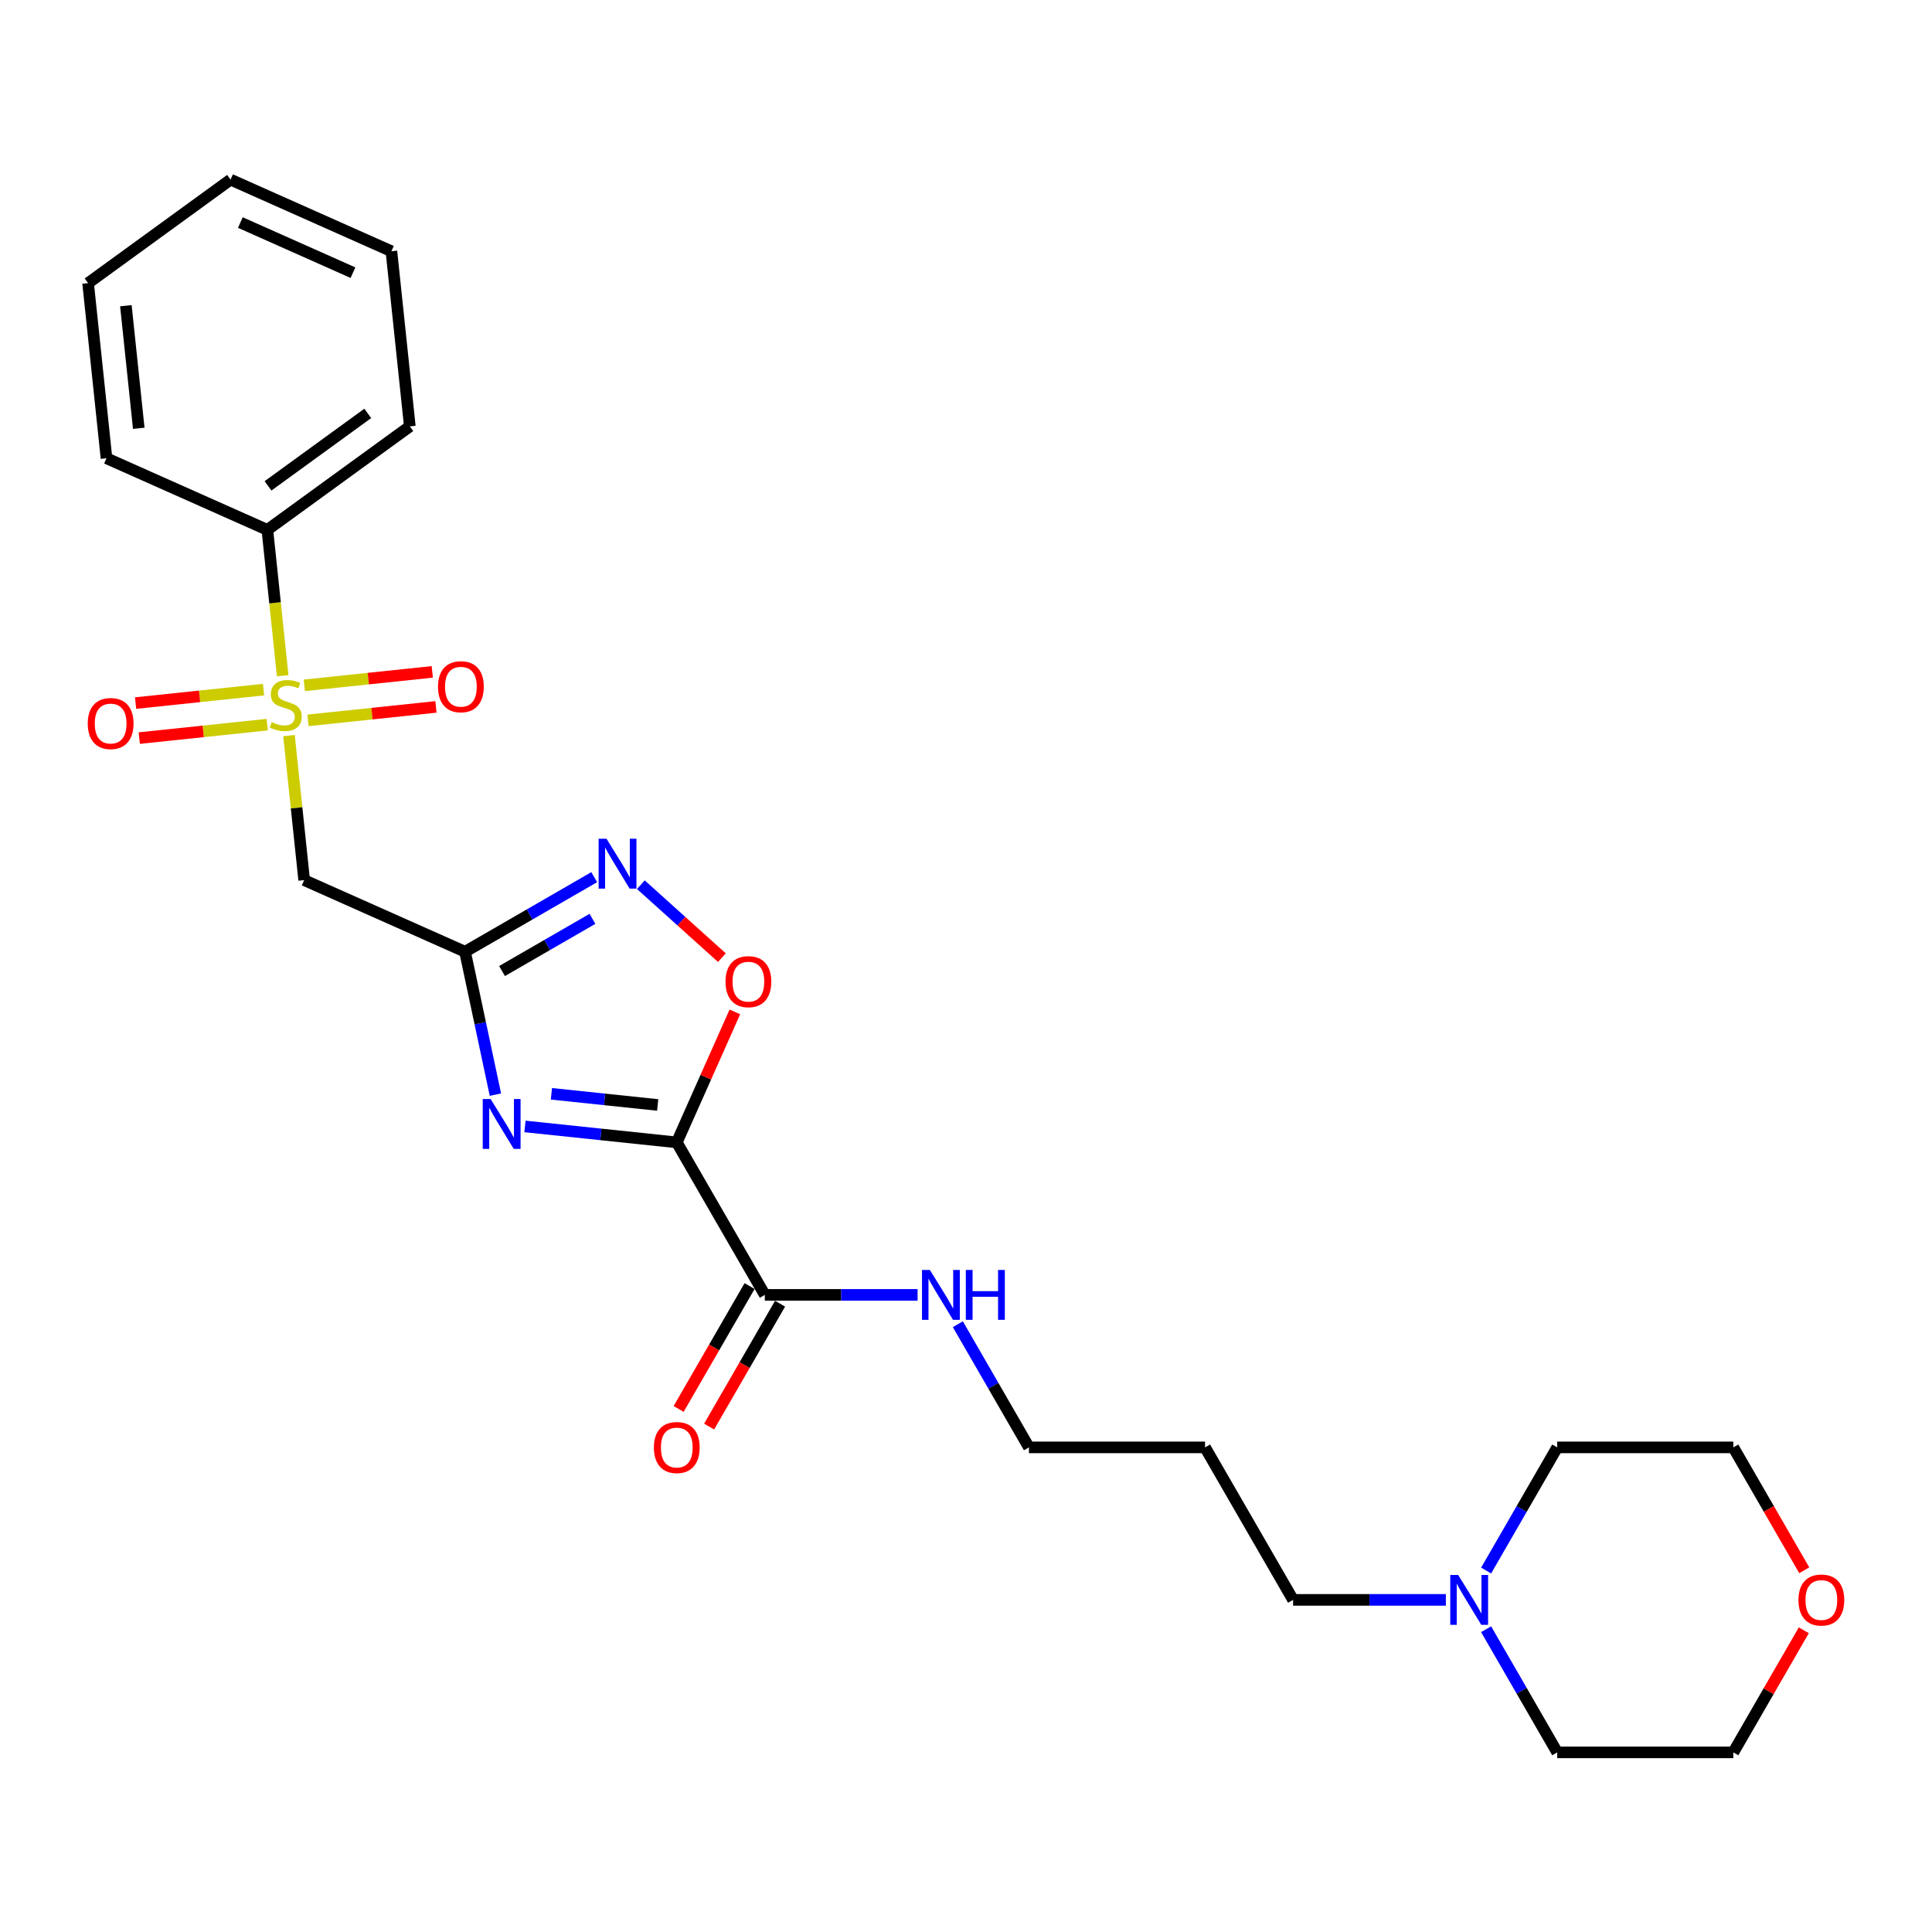 <?xml version='1.0' encoding='iso-8859-1'?>
<svg version='1.1' baseProfile='full'
              xmlns='http://www.w3.org/2000/svg'
                      xmlns:rdkit='http://www.rdkit.org/xml'
                      xmlns:xlink='http://www.w3.org/1999/xlink'
                  xml:space='preserve'
width='1000px' height='1000px' viewBox='0 0 1000 1000'>
<!-- END OF HEADER -->
<rect style='opacity:1.0;fill:#FFFFFF;stroke:none' width='1000' height='1000' x='0' y='0'> </rect>
<path class='bond-0' d='M 350.298,591.298 L 311.01,587.169' style='fill:none;fill-rule:evenodd;stroke:#000000;stroke-width:6px;stroke-linecap:butt;stroke-linejoin:miter;stroke-opacity:1' />
<path class='bond-0' d='M 311.01,587.169 L 271.721,583.04' style='fill:none;fill-rule:evenodd;stroke:#0000FF;stroke-width:6px;stroke-linecap:butt;stroke-linejoin:miter;stroke-opacity:1' />
<path class='bond-0' d='M 340.417,571.931 L 312.915,569.04' style='fill:none;fill-rule:evenodd;stroke:#000000;stroke-width:6px;stroke-linecap:butt;stroke-linejoin:miter;stroke-opacity:1' />
<path class='bond-0' d='M 312.915,569.04 L 285.413,566.15' style='fill:none;fill-rule:evenodd;stroke:#0000FF;stroke-width:6px;stroke-linecap:butt;stroke-linejoin:miter;stroke-opacity:1' />
<path class='bond-5' d='M 350.298,591.298 L 365.332,557.532' style='fill:none;fill-rule:evenodd;stroke:#000000;stroke-width:6px;stroke-linecap:butt;stroke-linejoin:miter;stroke-opacity:1' />
<path class='bond-5' d='M 365.332,557.532 L 380.365,523.766' style='fill:none;fill-rule:evenodd;stroke:#FF0000;stroke-width:6px;stroke-linecap:butt;stroke-linejoin:miter;stroke-opacity:1' />
<path class='bond-6' d='M 350.298,591.298 L 395.87,670.231' style='fill:none;fill-rule:evenodd;stroke:#000000;stroke-width:6px;stroke-linecap:butt;stroke-linejoin:miter;stroke-opacity:1' />
<path class='bond-2' d='M 256.426,566.587 L 248.565,529.603' style='fill:none;fill-rule:evenodd;stroke:#0000FF;stroke-width:6px;stroke-linecap:butt;stroke-linejoin:miter;stroke-opacity:1' />
<path class='bond-2' d='M 248.565,529.603 L 240.704,492.619' style='fill:none;fill-rule:evenodd;stroke:#000000;stroke-width:6px;stroke-linecap:butt;stroke-linejoin:miter;stroke-opacity:1' />
<path class='bond-1' d='M 149.578,380.745 L 153.509,418.146' style='fill:none;fill-rule:evenodd;stroke:#CCCC00;stroke-width:6px;stroke-linecap:butt;stroke-linejoin:miter;stroke-opacity:1' />
<path class='bond-1' d='M 153.509,418.146 L 157.44,455.548' style='fill:none;fill-rule:evenodd;stroke:#000000;stroke-width:6px;stroke-linecap:butt;stroke-linejoin:miter;stroke-opacity:1' />
<path class='bond-7' d='M 136.406,356.949 L 103.292,360.429' style='fill:none;fill-rule:evenodd;stroke:#CCCC00;stroke-width:6px;stroke-linecap:butt;stroke-linejoin:miter;stroke-opacity:1' />
<path class='bond-7' d='M 103.292,360.429 L 70.178,363.91' style='fill:none;fill-rule:evenodd;stroke:#FF0000;stroke-width:6px;stroke-linecap:butt;stroke-linejoin:miter;stroke-opacity:1' />
<path class='bond-7' d='M 138.311,375.078 L 105.198,378.558' style='fill:none;fill-rule:evenodd;stroke:#CCCC00;stroke-width:6px;stroke-linecap:butt;stroke-linejoin:miter;stroke-opacity:1' />
<path class='bond-7' d='M 105.198,378.558 L 72.084,382.038' style='fill:none;fill-rule:evenodd;stroke:#FF0000;stroke-width:6px;stroke-linecap:butt;stroke-linejoin:miter;stroke-opacity:1' />
<path class='bond-8' d='M 159.42,372.859 L 192.534,369.379' style='fill:none;fill-rule:evenodd;stroke:#CCCC00;stroke-width:6px;stroke-linecap:butt;stroke-linejoin:miter;stroke-opacity:1' />
<path class='bond-8' d='M 192.534,369.379 L 225.648,365.898' style='fill:none;fill-rule:evenodd;stroke:#FF0000;stroke-width:6px;stroke-linecap:butt;stroke-linejoin:miter;stroke-opacity:1' />
<path class='bond-8' d='M 157.515,354.73 L 190.629,351.25' style='fill:none;fill-rule:evenodd;stroke:#CCCC00;stroke-width:6px;stroke-linecap:butt;stroke-linejoin:miter;stroke-opacity:1' />
<path class='bond-8' d='M 190.629,351.25 L 223.743,347.769' style='fill:none;fill-rule:evenodd;stroke:#FF0000;stroke-width:6px;stroke-linecap:butt;stroke-linejoin:miter;stroke-opacity:1' />
<path class='bond-9' d='M 146.321,349.756 L 142.354,312.008' style='fill:none;fill-rule:evenodd;stroke:#CCCC00;stroke-width:6px;stroke-linecap:butt;stroke-linejoin:miter;stroke-opacity:1' />
<path class='bond-9' d='M 142.354,312.008 L 138.386,274.26' style='fill:none;fill-rule:evenodd;stroke:#000000;stroke-width:6px;stroke-linecap:butt;stroke-linejoin:miter;stroke-opacity:1' />
<path class='bond-4' d='M 240.704,492.619 L 157.44,455.548' style='fill:none;fill-rule:evenodd;stroke:#000000;stroke-width:6px;stroke-linecap:butt;stroke-linejoin:miter;stroke-opacity:1' />
<path class='bond-26' d='M 240.704,492.619 L 274.137,473.317' style='fill:none;fill-rule:evenodd;stroke:#000000;stroke-width:6px;stroke-linecap:butt;stroke-linejoin:miter;stroke-opacity:1' />
<path class='bond-26' d='M 274.137,473.317 L 307.569,454.015' style='fill:none;fill-rule:evenodd;stroke:#0000FF;stroke-width:6px;stroke-linecap:butt;stroke-linejoin:miter;stroke-opacity:1' />
<path class='bond-26' d='M 259.848,502.615 L 283.251,489.104' style='fill:none;fill-rule:evenodd;stroke:#000000;stroke-width:6px;stroke-linecap:butt;stroke-linejoin:miter;stroke-opacity:1' />
<path class='bond-26' d='M 283.251,489.104 L 306.654,475.592' style='fill:none;fill-rule:evenodd;stroke:#0000FF;stroke-width:6px;stroke-linecap:butt;stroke-linejoin:miter;stroke-opacity:1' />
<path class='bond-3' d='M 331.704,457.913 L 352.676,476.797' style='fill:none;fill-rule:evenodd;stroke:#0000FF;stroke-width:6px;stroke-linecap:butt;stroke-linejoin:miter;stroke-opacity:1' />
<path class='bond-3' d='M 352.676,476.797 L 373.648,495.68' style='fill:none;fill-rule:evenodd;stroke:#FF0000;stroke-width:6px;stroke-linecap:butt;stroke-linejoin:miter;stroke-opacity:1' />
<path class='bond-11' d='M 387.977,665.674 L 369.616,697.475' style='fill:none;fill-rule:evenodd;stroke:#000000;stroke-width:6px;stroke-linecap:butt;stroke-linejoin:miter;stroke-opacity:1' />
<path class='bond-11' d='M 369.616,697.475 L 351.256,729.276' style='fill:none;fill-rule:evenodd;stroke:#FF0000;stroke-width:6px;stroke-linecap:butt;stroke-linejoin:miter;stroke-opacity:1' />
<path class='bond-11' d='M 403.763,674.788 L 385.403,706.589' style='fill:none;fill-rule:evenodd;stroke:#000000;stroke-width:6px;stroke-linecap:butt;stroke-linejoin:miter;stroke-opacity:1' />
<path class='bond-11' d='M 385.403,706.589 L 367.042,738.39' style='fill:none;fill-rule:evenodd;stroke:#FF0000;stroke-width:6px;stroke-linecap:butt;stroke-linejoin:miter;stroke-opacity:1' />
<path class='bond-12' d='M 395.87,670.231 L 435.408,670.231' style='fill:none;fill-rule:evenodd;stroke:#000000;stroke-width:6px;stroke-linecap:butt;stroke-linejoin:miter;stroke-opacity:1' />
<path class='bond-12' d='M 435.408,670.231 L 474.946,670.231' style='fill:none;fill-rule:evenodd;stroke:#0000FF;stroke-width:6px;stroke-linecap:butt;stroke-linejoin:miter;stroke-opacity:1' />
<path class='bond-21' d='M 138.386,274.26 L 212.123,220.687' style='fill:none;fill-rule:evenodd;stroke:#000000;stroke-width:6px;stroke-linecap:butt;stroke-linejoin:miter;stroke-opacity:1' />
<path class='bond-21' d='M 138.732,251.476 L 190.348,213.975' style='fill:none;fill-rule:evenodd;stroke:#000000;stroke-width:6px;stroke-linecap:butt;stroke-linejoin:miter;stroke-opacity:1' />
<path class='bond-22' d='M 138.386,274.26 L 55.122,237.188' style='fill:none;fill-rule:evenodd;stroke:#000000;stroke-width:6px;stroke-linecap:butt;stroke-linejoin:miter;stroke-opacity:1' />
<path class='bond-10' d='M 748.377,828.096 L 708.839,828.096' style='fill:none;fill-rule:evenodd;stroke:#0000FF;stroke-width:6px;stroke-linecap:butt;stroke-linejoin:miter;stroke-opacity:1' />
<path class='bond-10' d='M 708.839,828.096 L 669.3,828.096' style='fill:none;fill-rule:evenodd;stroke:#000000;stroke-width:6px;stroke-linecap:butt;stroke-linejoin:miter;stroke-opacity:1' />
<path class='bond-16' d='M 769.211,812.912 L 787.613,781.038' style='fill:none;fill-rule:evenodd;stroke:#0000FF;stroke-width:6px;stroke-linecap:butt;stroke-linejoin:miter;stroke-opacity:1' />
<path class='bond-16' d='M 787.613,781.038 L 806.016,749.164' style='fill:none;fill-rule:evenodd;stroke:#000000;stroke-width:6px;stroke-linecap:butt;stroke-linejoin:miter;stroke-opacity:1' />
<path class='bond-17' d='M 769.211,843.281 L 787.613,875.155' style='fill:none;fill-rule:evenodd;stroke:#0000FF;stroke-width:6px;stroke-linecap:butt;stroke-linejoin:miter;stroke-opacity:1' />
<path class='bond-17' d='M 787.613,875.155 L 806.016,907.029' style='fill:none;fill-rule:evenodd;stroke:#000000;stroke-width:6px;stroke-linecap:butt;stroke-linejoin:miter;stroke-opacity:1' />
<path class='bond-18' d='M 495.78,685.416 L 514.183,717.29' style='fill:none;fill-rule:evenodd;stroke:#0000FF;stroke-width:6px;stroke-linecap:butt;stroke-linejoin:miter;stroke-opacity:1' />
<path class='bond-18' d='M 514.183,717.29 L 532.585,749.164' style='fill:none;fill-rule:evenodd;stroke:#000000;stroke-width:6px;stroke-linecap:butt;stroke-linejoin:miter;stroke-opacity:1' />
<path class='bond-13' d='M 933.649,843.828 L 915.404,875.428' style='fill:none;fill-rule:evenodd;stroke:#FF0000;stroke-width:6px;stroke-linecap:butt;stroke-linejoin:miter;stroke-opacity:1' />
<path class='bond-13' d='M 915.404,875.428 L 897.159,907.029' style='fill:none;fill-rule:evenodd;stroke:#000000;stroke-width:6px;stroke-linecap:butt;stroke-linejoin:miter;stroke-opacity:1' />
<path class='bond-27' d='M 933.88,812.766 L 915.52,780.965' style='fill:none;fill-rule:evenodd;stroke:#FF0000;stroke-width:6px;stroke-linecap:butt;stroke-linejoin:miter;stroke-opacity:1' />
<path class='bond-27' d='M 915.52,780.965 L 897.159,749.164' style='fill:none;fill-rule:evenodd;stroke:#000000;stroke-width:6px;stroke-linecap:butt;stroke-linejoin:miter;stroke-opacity:1' />
<path class='bond-14' d='M 669.3,828.096 L 623.729,749.164' style='fill:none;fill-rule:evenodd;stroke:#000000;stroke-width:6px;stroke-linecap:butt;stroke-linejoin:miter;stroke-opacity:1' />
<path class='bond-15' d='M 623.729,749.164 L 532.585,749.164' style='fill:none;fill-rule:evenodd;stroke:#000000;stroke-width:6px;stroke-linecap:butt;stroke-linejoin:miter;stroke-opacity:1' />
<path class='bond-19' d='M 806.016,749.164 L 897.159,749.164' style='fill:none;fill-rule:evenodd;stroke:#000000;stroke-width:6px;stroke-linecap:butt;stroke-linejoin:miter;stroke-opacity:1' />
<path class='bond-20' d='M 806.016,907.029 L 897.159,907.029' style='fill:none;fill-rule:evenodd;stroke:#000000;stroke-width:6px;stroke-linecap:butt;stroke-linejoin:miter;stroke-opacity:1' />
<path class='bond-24' d='M 212.123,220.687 L 202.596,130.043' style='fill:none;fill-rule:evenodd;stroke:#000000;stroke-width:6px;stroke-linecap:butt;stroke-linejoin:miter;stroke-opacity:1' />
<path class='bond-23' d='M 55.122,237.188 L 45.595,146.544' style='fill:none;fill-rule:evenodd;stroke:#000000;stroke-width:6px;stroke-linecap:butt;stroke-linejoin:miter;stroke-opacity:1' />
<path class='bond-23' d='M 71.822,221.686 L 65.153,158.235' style='fill:none;fill-rule:evenodd;stroke:#000000;stroke-width:6px;stroke-linecap:butt;stroke-linejoin:miter;stroke-opacity:1' />
<path class='bond-25' d='M 45.595,146.544 L 119.332,92.971' style='fill:none;fill-rule:evenodd;stroke:#000000;stroke-width:6px;stroke-linecap:butt;stroke-linejoin:miter;stroke-opacity:1' />
<path class='bond-28' d='M 202.596,130.043 L 119.332,92.971' style='fill:none;fill-rule:evenodd;stroke:#000000;stroke-width:6px;stroke-linecap:butt;stroke-linejoin:miter;stroke-opacity:1' />
<path class='bond-28' d='M 182.692,141.135 L 124.407,115.185' style='fill:none;fill-rule:evenodd;stroke:#000000;stroke-width:6px;stroke-linecap:butt;stroke-linejoin:miter;stroke-opacity:1' />
<path  class='atom-1' d='M 253.948 568.865
L 262.406 582.537
Q 263.245 583.886, 264.594 586.329
Q 265.943 588.771, 266.016 588.917
L 266.016 568.865
L 269.443 568.865
L 269.443 594.677
L 265.906 594.677
L 256.828 579.73
Q 255.771 577.98, 254.641 575.975
Q 253.547 573.969, 253.219 573.35
L 253.219 594.677
L 249.865 594.677
L 249.865 568.865
L 253.948 568.865
' fill='#0000FF'/>
<path  class='atom-2' d='M 140.622 373.763
Q 140.913 373.872, 142.116 374.383
Q 143.32 374.893, 144.632 375.221
Q 145.981 375.513, 147.293 375.513
Q 149.736 375.513, 151.158 374.346
Q 152.58 373.143, 152.58 371.065
Q 152.58 369.643, 151.851 368.768
Q 151.158 367.893, 150.064 367.419
Q 148.97 366.945, 147.148 366.399
Q 144.851 365.706, 143.465 365.05
Q 142.116 364.393, 141.132 363.008
Q 140.184 361.623, 140.184 359.289
Q 140.184 356.045, 142.372 354.04
Q 144.596 352.034, 148.97 352.034
Q 151.96 352.034, 155.35 353.456
L 154.512 356.263
Q 151.413 354.987, 149.08 354.987
Q 146.564 354.987, 145.179 356.045
Q 143.793 357.065, 143.83 358.852
Q 143.83 360.237, 144.523 361.076
Q 145.252 361.914, 146.273 362.388
Q 147.33 362.862, 149.08 363.409
Q 151.413 364.138, 152.798 364.867
Q 154.184 365.597, 155.168 367.091
Q 156.189 368.55, 156.189 371.065
Q 156.189 374.638, 153.783 376.57
Q 151.413 378.466, 147.439 378.466
Q 145.142 378.466, 143.392 377.956
Q 141.679 377.482, 139.637 376.643
L 140.622 373.763
' fill='#CCCC00'/>
<path  class='atom-4' d='M 313.931 434.142
L 322.389 447.813
Q 323.228 449.162, 324.577 451.605
Q 325.926 454.048, 325.998 454.193
L 325.998 434.142
L 329.425 434.142
L 329.425 459.954
L 325.889 459.954
L 316.811 445.006
Q 315.754 443.256, 314.624 441.251
Q 313.53 439.246, 313.202 438.626
L 313.202 459.954
L 309.848 459.954
L 309.848 434.142
L 313.931 434.142
' fill='#0000FF'/>
<path  class='atom-6' d='M 375.521 508.108
Q 375.521 501.91, 378.583 498.446
Q 381.646 494.983, 387.369 494.983
Q 393.093 494.983, 396.156 498.446
Q 399.218 501.91, 399.218 508.108
Q 399.218 514.378, 396.119 517.951
Q 393.02 521.487, 387.369 521.487
Q 381.682 521.487, 378.583 517.951
Q 375.521 514.415, 375.521 508.108
M 387.369 518.571
Q 391.307 518.571, 393.421 515.946
Q 395.572 513.285, 395.572 508.108
Q 395.572 503.04, 393.421 500.488
Q 391.307 497.899, 387.369 497.899
Q 383.432 497.899, 381.281 500.452
Q 379.167 503.004, 379.167 508.108
Q 379.167 513.321, 381.281 515.946
Q 383.432 518.571, 387.369 518.571
' fill='#FF0000'/>
<path  class='atom-8' d='M 45.42 374.504
Q 45.42 368.306, 48.483 364.843
Q 51.545 361.379, 57.269 361.379
Q 62.993 361.379, 66.055 364.843
Q 69.118 368.306, 69.118 374.504
Q 69.118 380.775, 66.019 384.347
Q 62.92 387.884, 57.269 387.884
Q 51.582 387.884, 48.483 384.347
Q 45.42 380.811, 45.42 374.504
M 57.269 384.967
Q 61.206 384.967, 63.321 382.342
Q 65.472 379.681, 65.472 374.504
Q 65.472 369.436, 63.321 366.884
Q 61.206 364.296, 57.269 364.296
Q 53.331 364.296, 51.181 366.848
Q 49.066 369.4, 49.066 374.504
Q 49.066 379.717, 51.181 382.342
Q 53.331 384.967, 57.269 384.967
' fill='#FF0000'/>
<path  class='atom-9' d='M 226.709 355.45
Q 226.709 349.252, 229.771 345.788
Q 232.834 342.325, 238.557 342.325
Q 244.281 342.325, 247.344 345.788
Q 250.406 349.252, 250.406 355.45
Q 250.406 361.72, 247.307 365.293
Q 244.208 368.83, 238.557 368.83
Q 232.87 368.83, 229.771 365.293
Q 226.709 361.757, 226.709 355.45
M 238.557 365.913
Q 242.495 365.913, 244.609 363.288
Q 246.76 360.627, 246.76 355.45
Q 246.76 350.382, 244.609 347.83
Q 242.495 345.242, 238.557 345.242
Q 234.62 345.242, 232.469 347.794
Q 230.354 350.346, 230.354 355.45
Q 230.354 360.663, 232.469 363.288
Q 234.62 365.913, 238.557 365.913
' fill='#FF0000'/>
<path  class='atom-11' d='M 754.738 815.19
L 763.197 828.862
Q 764.035 830.211, 765.384 832.653
Q 766.733 835.096, 766.806 835.242
L 766.806 815.19
L 770.233 815.19
L 770.233 841.002
L 766.696 841.002
L 757.619 826.055
Q 756.561 824.305, 755.431 822.3
Q 754.337 820.294, 754.009 819.675
L 754.009 841.002
L 750.655 841.002
L 750.655 815.19
L 754.738 815.19
' fill='#0000FF'/>
<path  class='atom-12' d='M 338.449 749.237
Q 338.449 743.039, 341.512 739.575
Q 344.574 736.112, 350.298 736.112
Q 356.022 736.112, 359.084 739.575
Q 362.147 743.039, 362.147 749.237
Q 362.147 755.507, 359.048 759.08
Q 355.949 762.616, 350.298 762.616
Q 344.611 762.616, 341.512 759.08
Q 338.449 755.544, 338.449 749.237
M 350.298 759.7
Q 354.235 759.7, 356.35 757.075
Q 358.501 754.414, 358.501 749.237
Q 358.501 744.169, 356.35 741.617
Q 354.235 739.028, 350.298 739.028
Q 346.361 739.028, 344.21 741.581
Q 342.095 744.133, 342.095 749.237
Q 342.095 754.45, 344.21 757.075
Q 346.361 759.7, 350.298 759.7
' fill='#FF0000'/>
<path  class='atom-13' d='M 481.308 657.325
L 489.766 670.997
Q 490.604 672.346, 491.953 674.788
Q 493.302 677.231, 493.375 677.377
L 493.375 657.325
L 496.802 657.325
L 496.802 683.137
L 493.266 683.137
L 484.188 668.189
Q 483.131 666.439, 482 664.434
Q 480.907 662.429, 480.579 661.809
L 480.579 683.137
L 477.225 683.137
L 477.225 657.325
L 481.308 657.325
' fill='#0000FF'/>
<path  class='atom-13' d='M 499.901 657.325
L 503.401 657.325
L 503.401 668.299
L 516.599 668.299
L 516.599 657.325
L 520.098 657.325
L 520.098 683.137
L 516.599 683.137
L 516.599 671.215
L 503.401 671.215
L 503.401 683.137
L 499.901 683.137
L 499.901 657.325
' fill='#0000FF'/>
<path  class='atom-14' d='M 930.882 828.169
Q 930.882 821.971, 933.945 818.508
Q 937.007 815.045, 942.731 815.045
Q 948.455 815.045, 951.517 818.508
Q 954.58 821.971, 954.58 828.169
Q 954.58 834.44, 951.481 838.013
Q 948.382 841.549, 942.731 841.549
Q 937.044 841.549, 933.945 838.013
Q 930.882 834.476, 930.882 828.169
M 942.731 838.632
Q 946.668 838.632, 948.783 836.008
Q 950.934 833.346, 950.934 828.169
Q 950.934 823.102, 948.783 820.55
Q 946.668 817.961, 942.731 817.961
Q 938.794 817.961, 936.643 820.513
Q 934.528 823.065, 934.528 828.169
Q 934.528 833.383, 936.643 836.008
Q 938.794 838.632, 942.731 838.632
' fill='#FF0000'/>
</svg>
